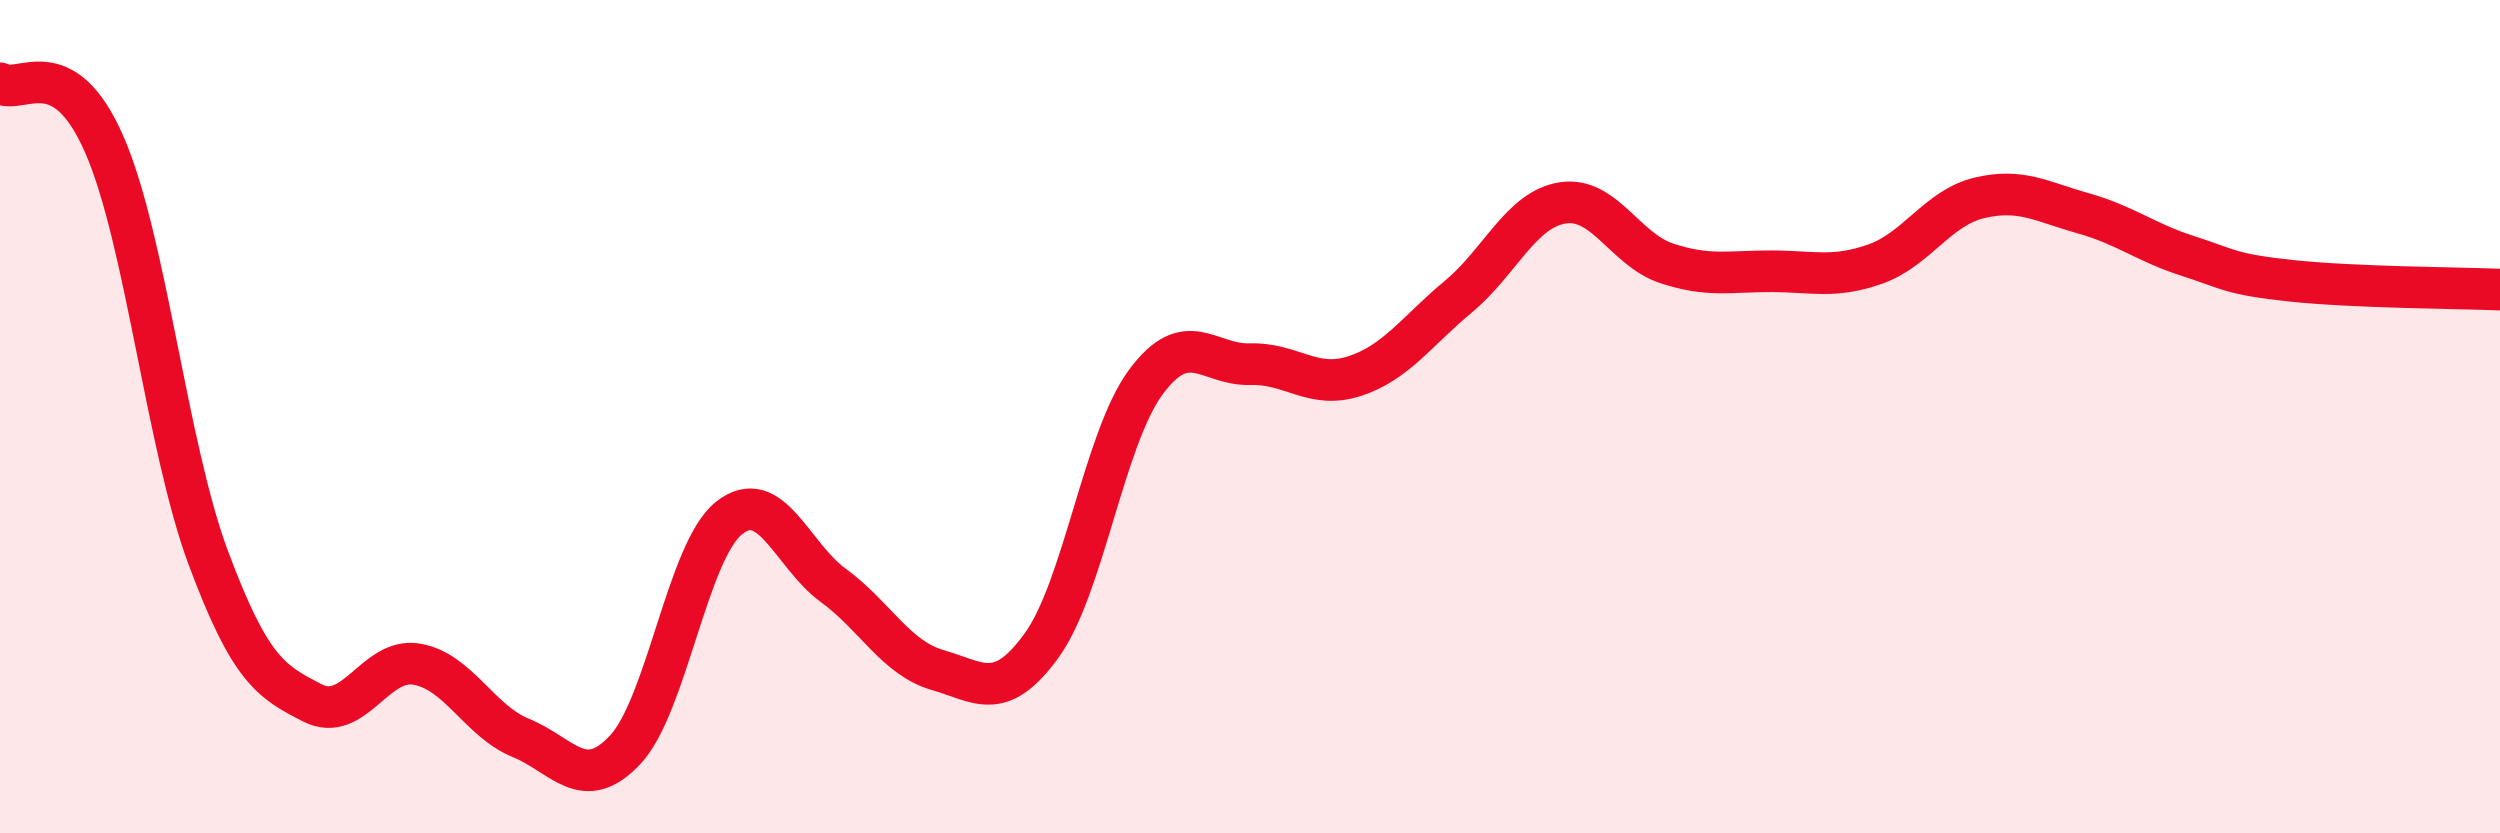 
    <svg width="60" height="20" viewBox="0 0 60 20" xmlns="http://www.w3.org/2000/svg">
      <path
        d="M 0,2 C 0.5,2.29 1.5,1.18 2.5,3.46 C 3.5,5.74 4,10.71 5,13.39 C 6,16.07 6.5,16.36 7.5,16.87 C 8.5,17.38 9,15.77 10,15.94 C 11,16.11 11.5,17.3 12.5,17.71 C 13.5,18.12 14,19.06 15,18 C 16,16.94 16.5,13.22 17.5,12.43 C 18.5,11.64 19,13.32 20,14.05 C 21,14.78 21.5,15.79 22.5,16.08 C 23.5,16.37 24,16.87 25,15.49 C 26,14.11 26.5,10.52 27.5,9.17 C 28.5,7.82 29,8.77 30,8.74 C 31,8.71 31.5,9.35 32.5,9.03 C 33.5,8.71 34,7.95 35,7.12 C 36,6.29 36.5,5.03 37.5,4.87 C 38.5,4.71 39,5.99 40,6.32 C 41,6.65 41.5,6.51 42.5,6.51 C 43.5,6.51 44,6.69 45,6.34 C 46,5.99 46.5,4.99 47.5,4.75 C 48.5,4.51 49,4.84 50,5.12 C 51,5.4 51.5,5.82 52.5,6.14 C 53.5,6.46 53.5,6.58 55,6.74 C 56.5,6.9 59,6.91 60,6.95L60 20L0 20Z"
        fill="#EB0A25"
        opacity="0.1"
        stroke-linecap="round"
        stroke-linejoin="round"
      />
      <path
        d="M 0,2 C 0.5,2.29 1.5,1.18 2.5,3.46 C 3.5,5.74 4,10.71 5,13.39 C 6,16.07 6.5,16.36 7.5,16.87 C 8.5,17.38 9,15.77 10,15.94 C 11,16.11 11.5,17.3 12.5,17.71 C 13.5,18.12 14,19.06 15,18 C 16,16.94 16.5,13.22 17.5,12.43 C 18.5,11.64 19,13.32 20,14.05 C 21,14.78 21.5,15.79 22.5,16.08 C 23.5,16.37 24,16.87 25,15.49 C 26,14.11 26.5,10.52 27.5,9.17 C 28.5,7.82 29,8.77 30,8.74 C 31,8.71 31.5,9.35 32.5,9.03 C 33.5,8.71 34,7.95 35,7.12 C 36,6.29 36.5,5.03 37.5,4.87 C 38.5,4.71 39,5.99 40,6.32 C 41,6.65 41.5,6.51 42.5,6.51 C 43.5,6.51 44,6.69 45,6.34 C 46,5.99 46.5,4.99 47.5,4.75 C 48.5,4.51 49,4.84 50,5.12 C 51,5.4 51.5,5.82 52.5,6.14 C 53.5,6.46 53.5,6.58 55,6.74 C 56.5,6.9 59,6.91 60,6.95"
        stroke="#EB0A25"
        stroke-width="1"
        fill="none"
        stroke-linecap="round"
        stroke-linejoin="round"
      />
    </svg>
  